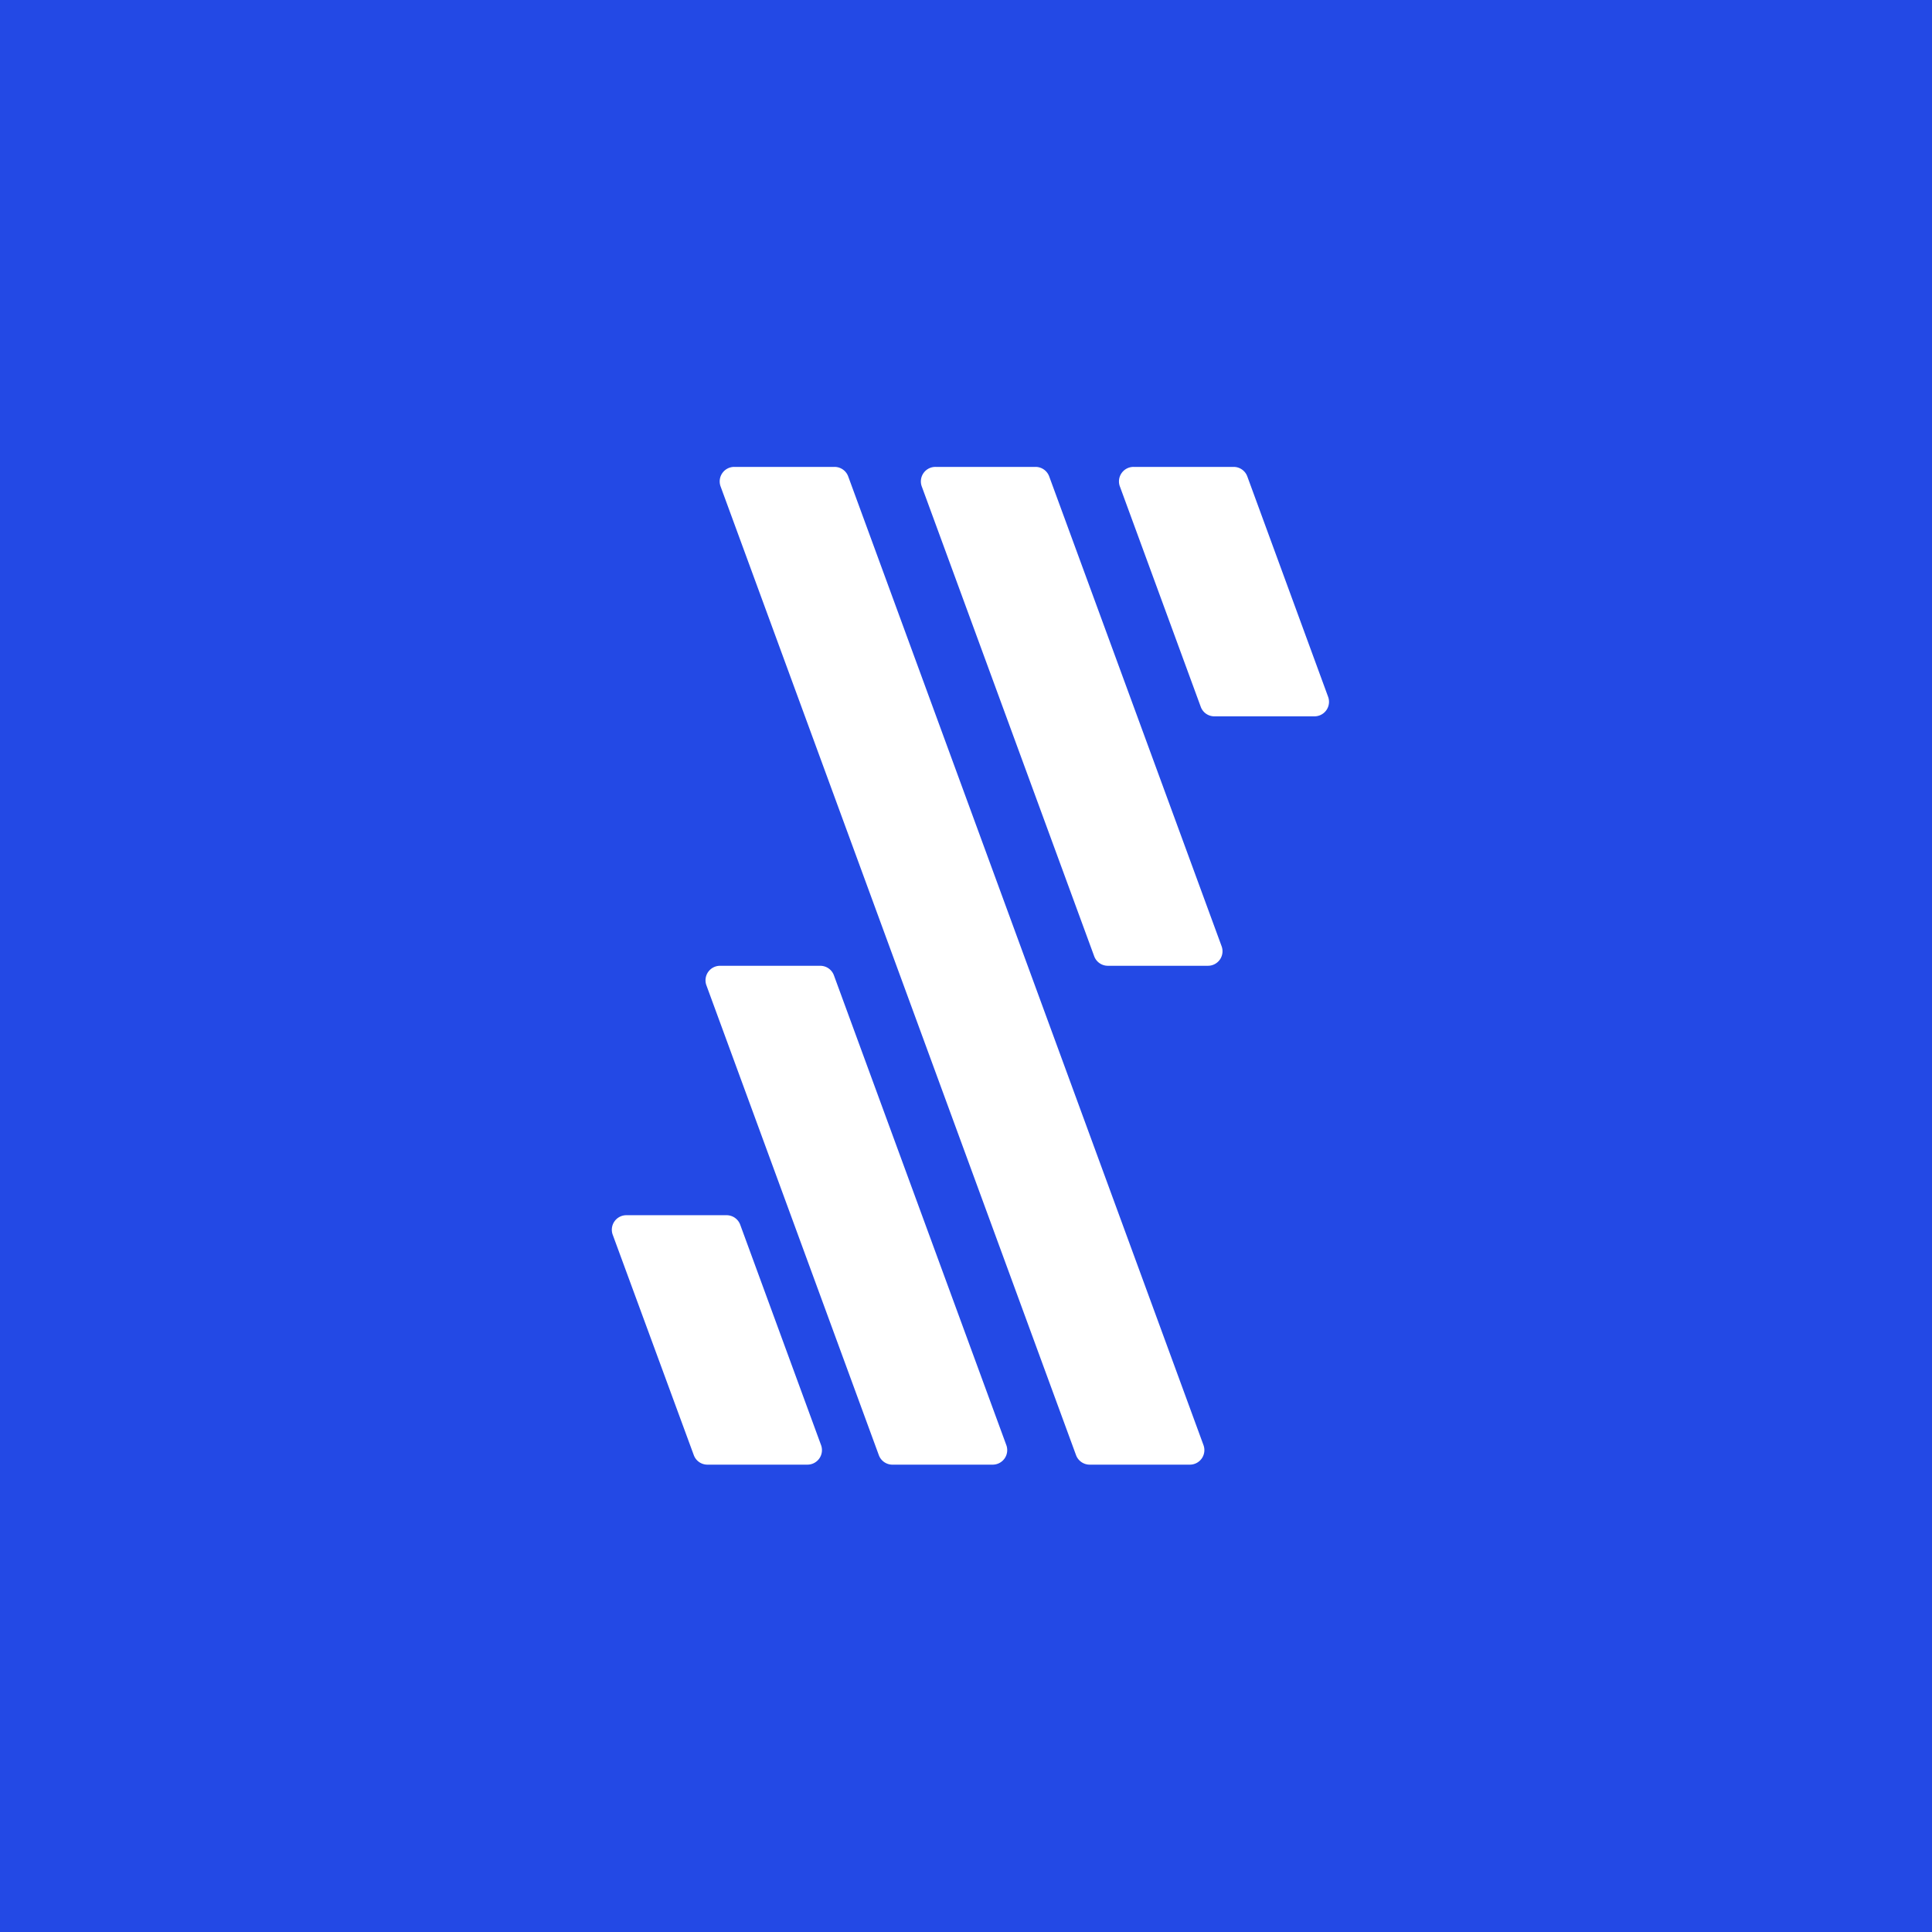 <?xml version="1.0"?>
<svg width="120" height="120" xmlns="http://www.w3.org/2000/svg" viewBox="0 0 120 120"><g fill="none"><path fill="#2349E5" d="M0 0h120v120H0z"></path><path d="M68.806 59.986h6.22a.902.902 0 0 0 .85-1.215L65.168 29.593A.902.902 0 0 0 64.32 29h-6.217a.902.902 0 0 0-.85 1.215l10.709 29.178c.13.355.467.592.845.593zM67.68 90.972h6.22a.902.902 0 0 0 .85-1.215L52.684 29.593a.902.902 0 0 0-.86-.593h-6.217a.902.902 0 0 0-.849 1.215l22.076 60.164c.13.355.468.592.846.593zm-12.246 0h6.22a.902.902 0 0 0 .85-1.215L51.796 60.58a.902.902 0 0 0-.849-.593h-6.22a.902.902 0 0 0-.85 1.215L54.585 90.38c.13.357.47.594.849.593zM69.56 30.219l5.02 13.68a.899.899 0 0 0 .841.594h6.22a.902.902 0 0 0 .85-1.215l-5.017-13.681a.902.902 0 0 0-.849-.597h-6.22a.902.902 0 0 0-.846 1.219zM43.927 90.972h6.22a.902.902 0 0 0 .85-1.215l-5.02-13.685a.902.902 0 0 0-.85-.593h-6.22a.902.902 0 0 0-.849 1.215l5.034 13.685a.9.9 0 0 0 .835.593z" fill="#FFF"></path></g></svg>